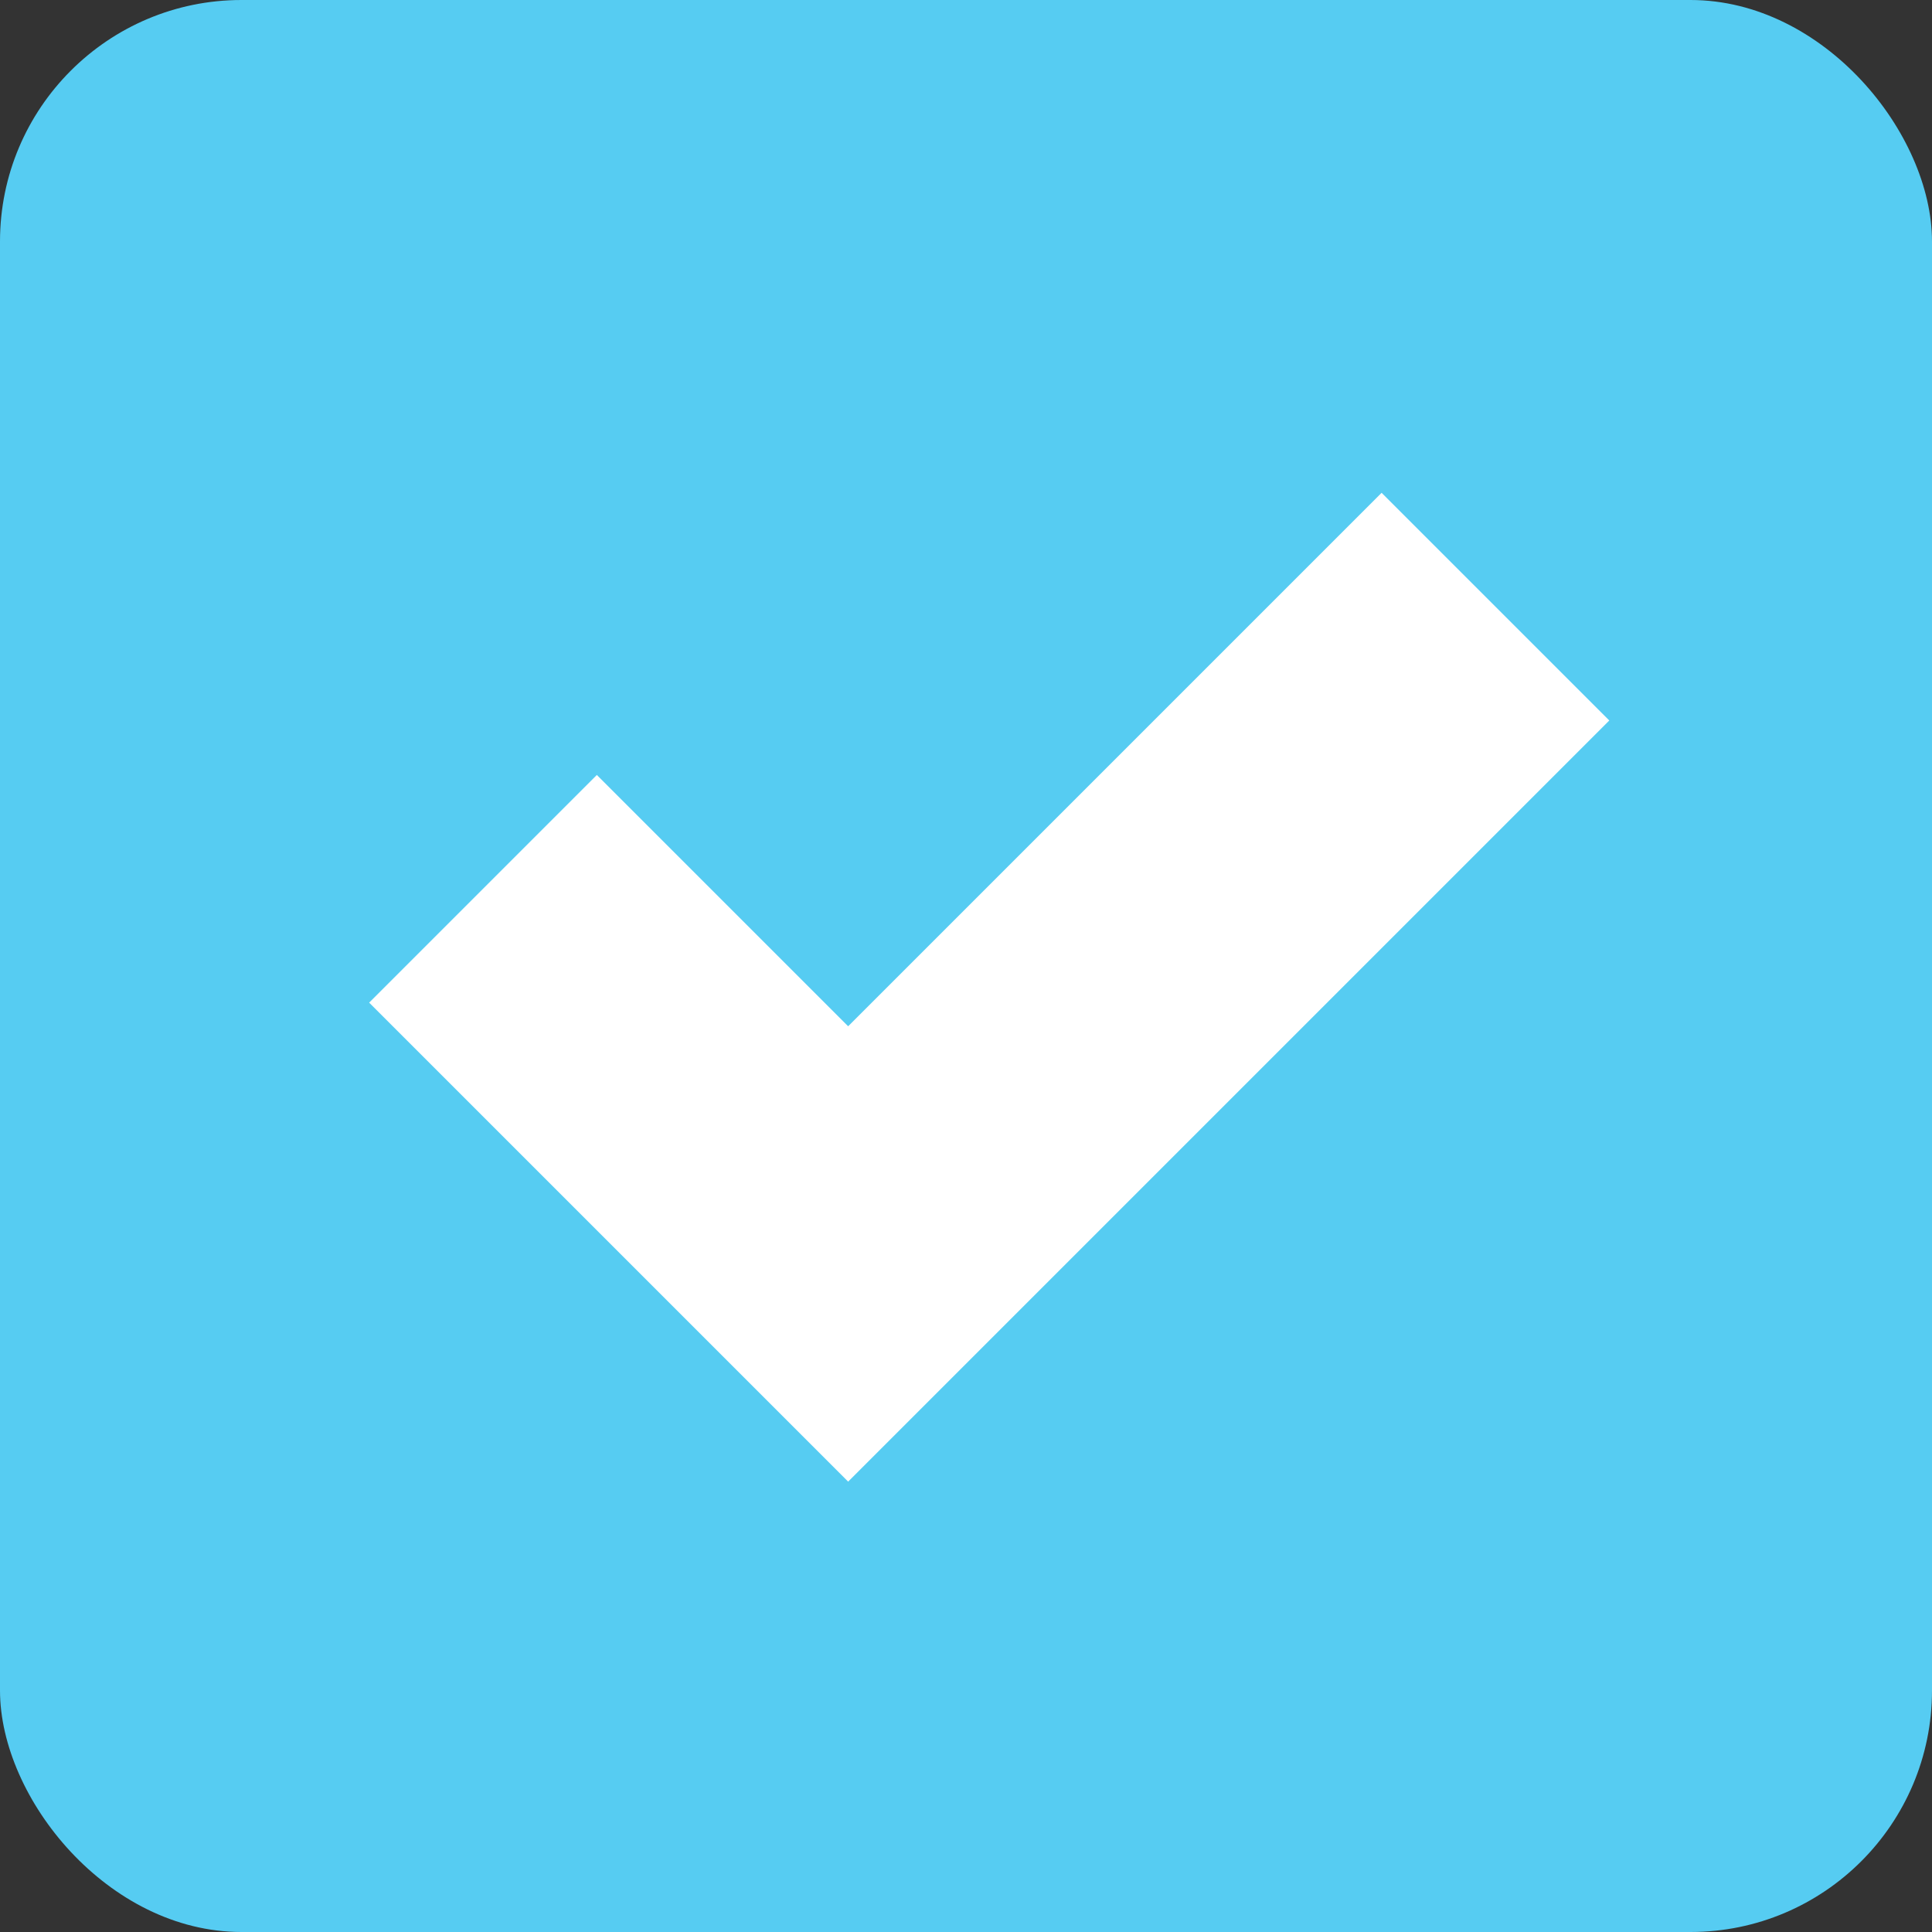 <?xml version="1.0" encoding="UTF-8"?> <svg xmlns="http://www.w3.org/2000/svg" width="24" height="24" viewBox="0 0 24 24" fill="none"><rect x="0" y="0" width="24" height="24" fill="#333333" stroke="none"/> <rect width="24" height="24" rx="3" fill="#56CCF2"></rect> <path d="M18.577 7.536L10.536 15.577L6 11.041" stroke="white" stroke-width="4"></path> </svg> 